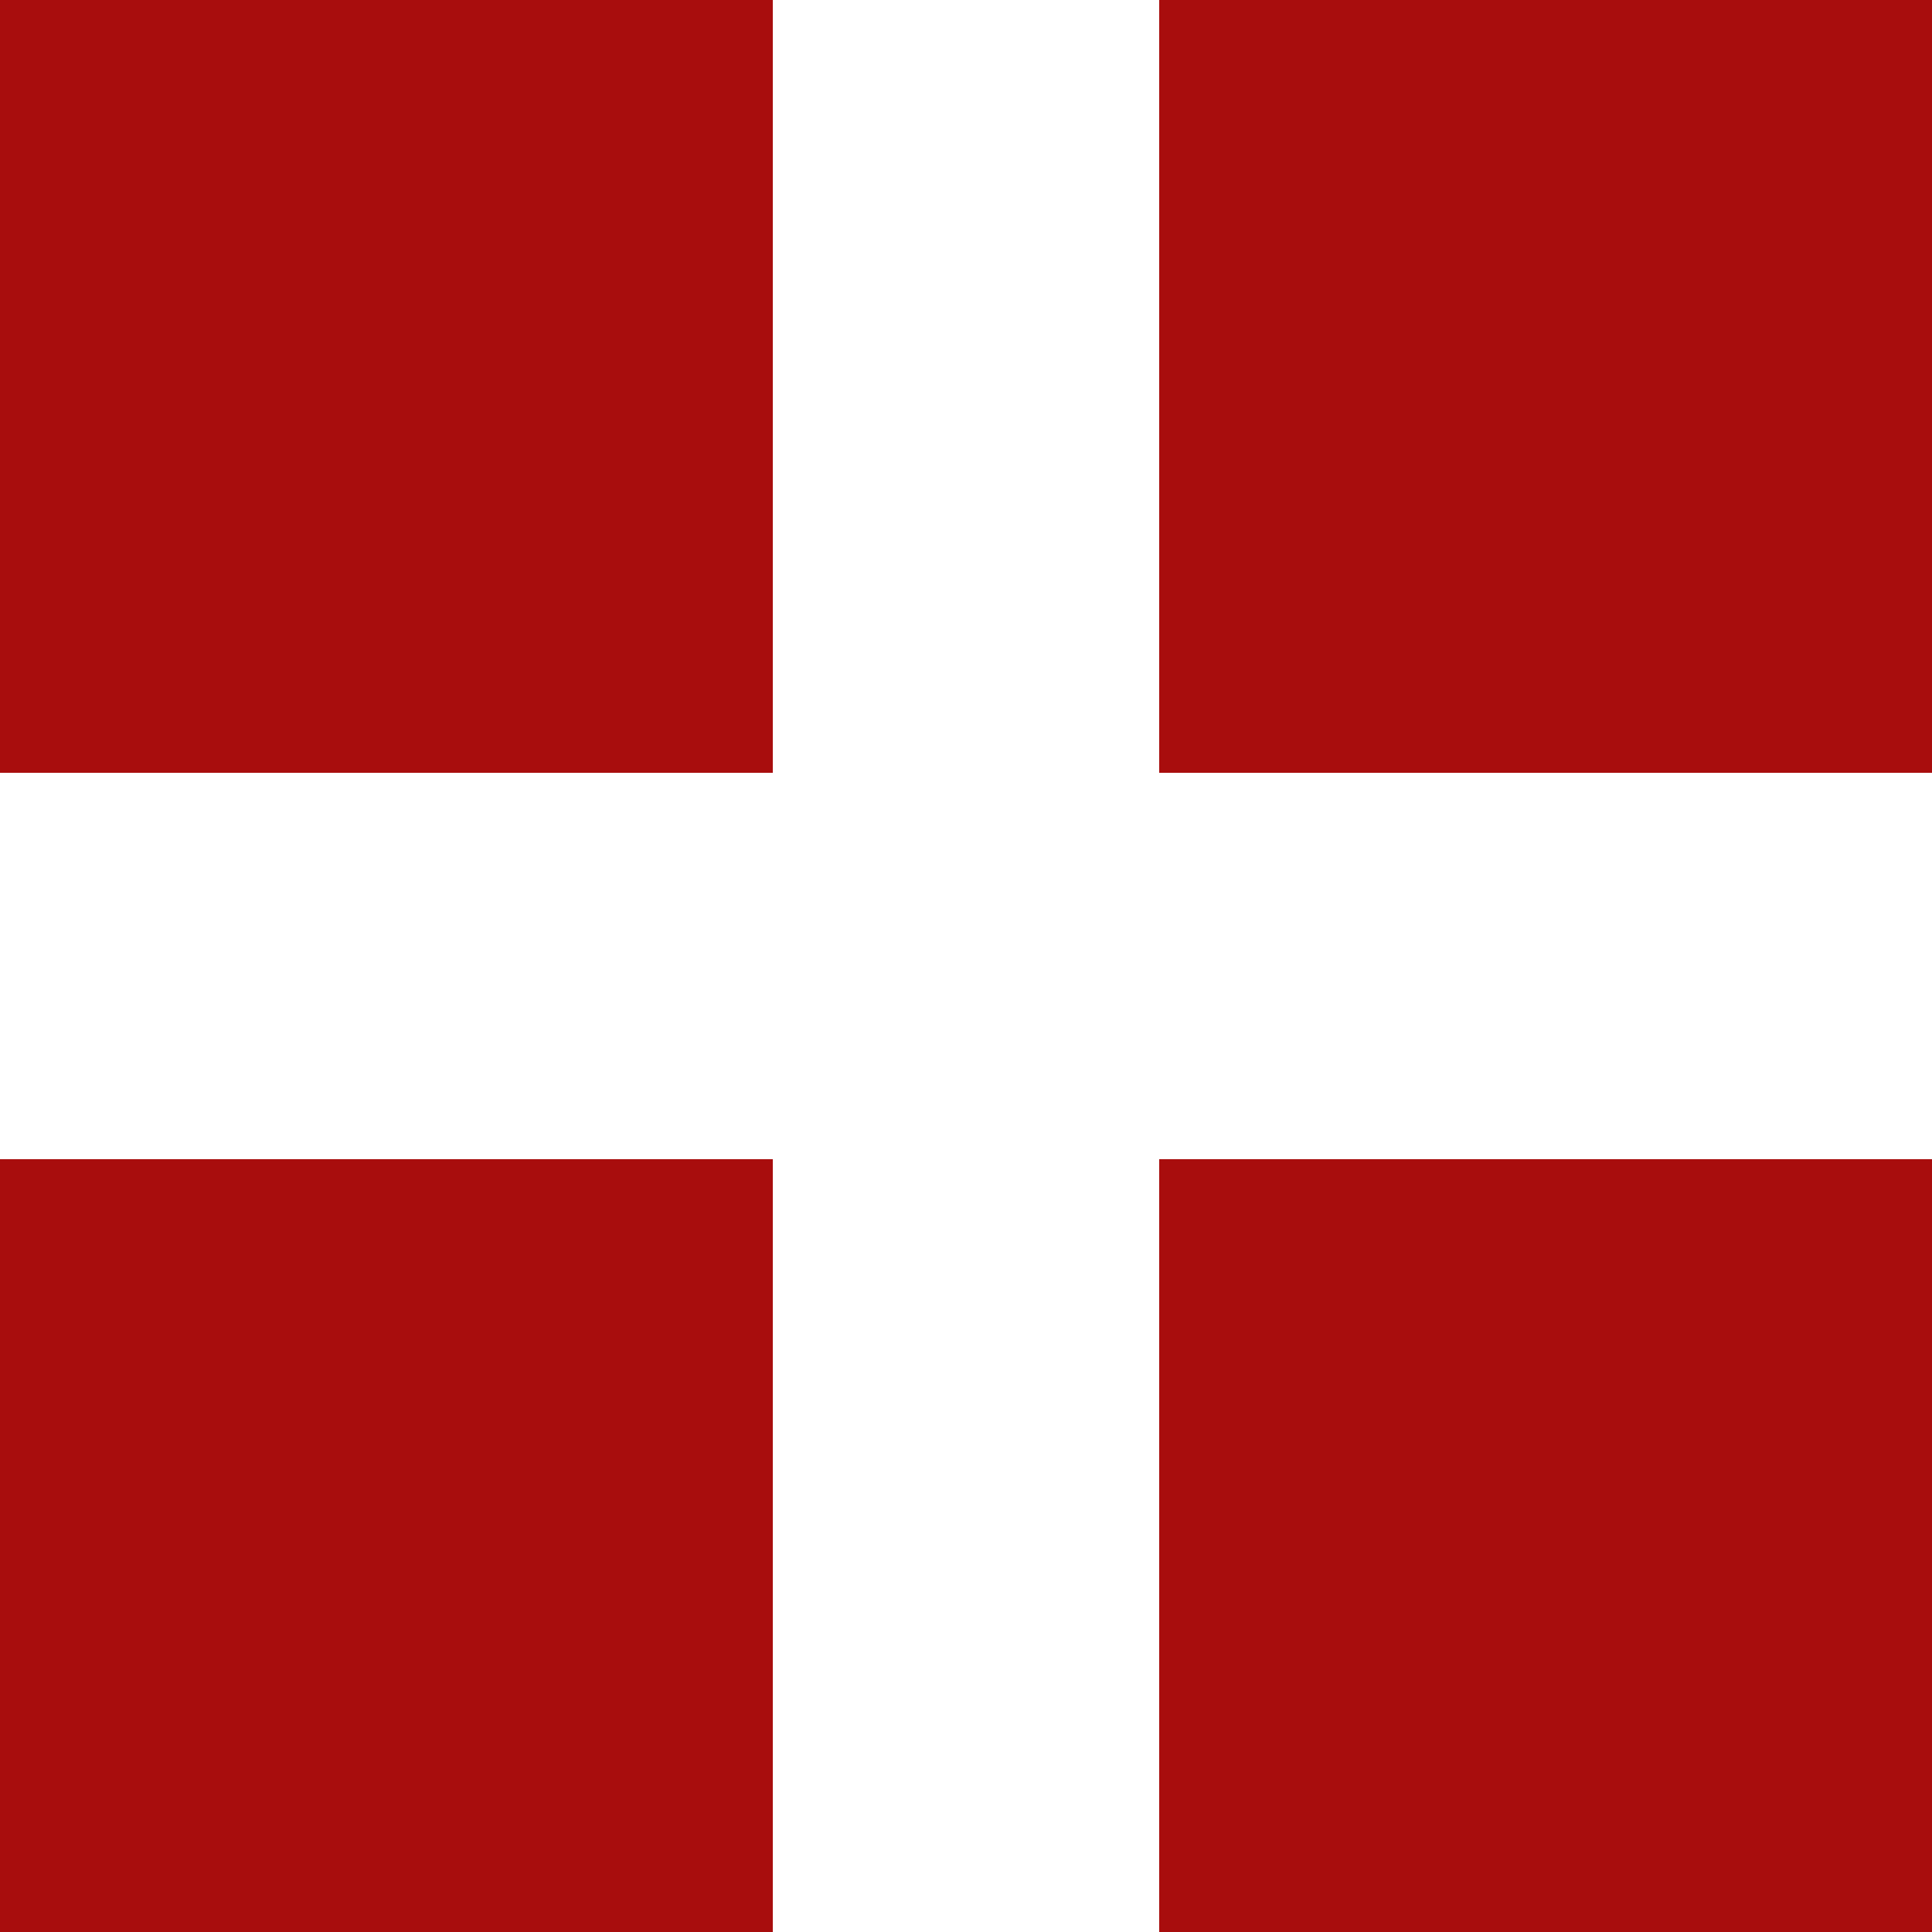 <svg xmlns="http://www.w3.org/2000/svg" width="15" height="15"><g data-name="グループ 176" fill="#a80d0d"><path data-name="長方形 251" d="M0 0h6v6H0z"/><path data-name="長方形 254" d="M0 9h6v6H0z"/><path data-name="長方形 252" d="M9 0h6v6H9z"/><path data-name="長方形 253" d="M9 9h6v6H9z"/></g></svg>
